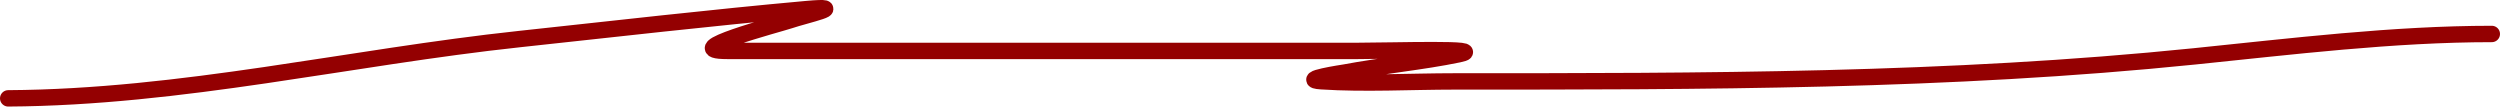 <?xml version="1.0" encoding="UTF-8"?> <svg xmlns="http://www.w3.org/2000/svg" width="305" height="13" viewBox="0 0 305 13" fill="none"><path d="M1 12C22.186 11.873 42.593 6.998 63.398 4.764C75.051 3.512 86.686 2.168 98.39 1.111C103.781 0.625 98.201 1.853 96.328 2.49C95.069 2.918 82.417 6.211 88.74 6.211C114.376 6.211 140.013 6.211 165.65 6.211C169.757 6.211 181.849 5.815 177.953 6.625C173.454 7.56 168.591 7.995 164.029 8.853C163.99 8.86 158.257 9.717 161.193 9.91C166.497 10.258 172.127 9.933 177.437 9.933C207.768 9.933 237.7 9.944 267.718 6.877C279.543 5.669 291.997 4.144 304 4.144" stroke="#940001" stroke-width="2" stroke-linecap="round"></path></svg> 